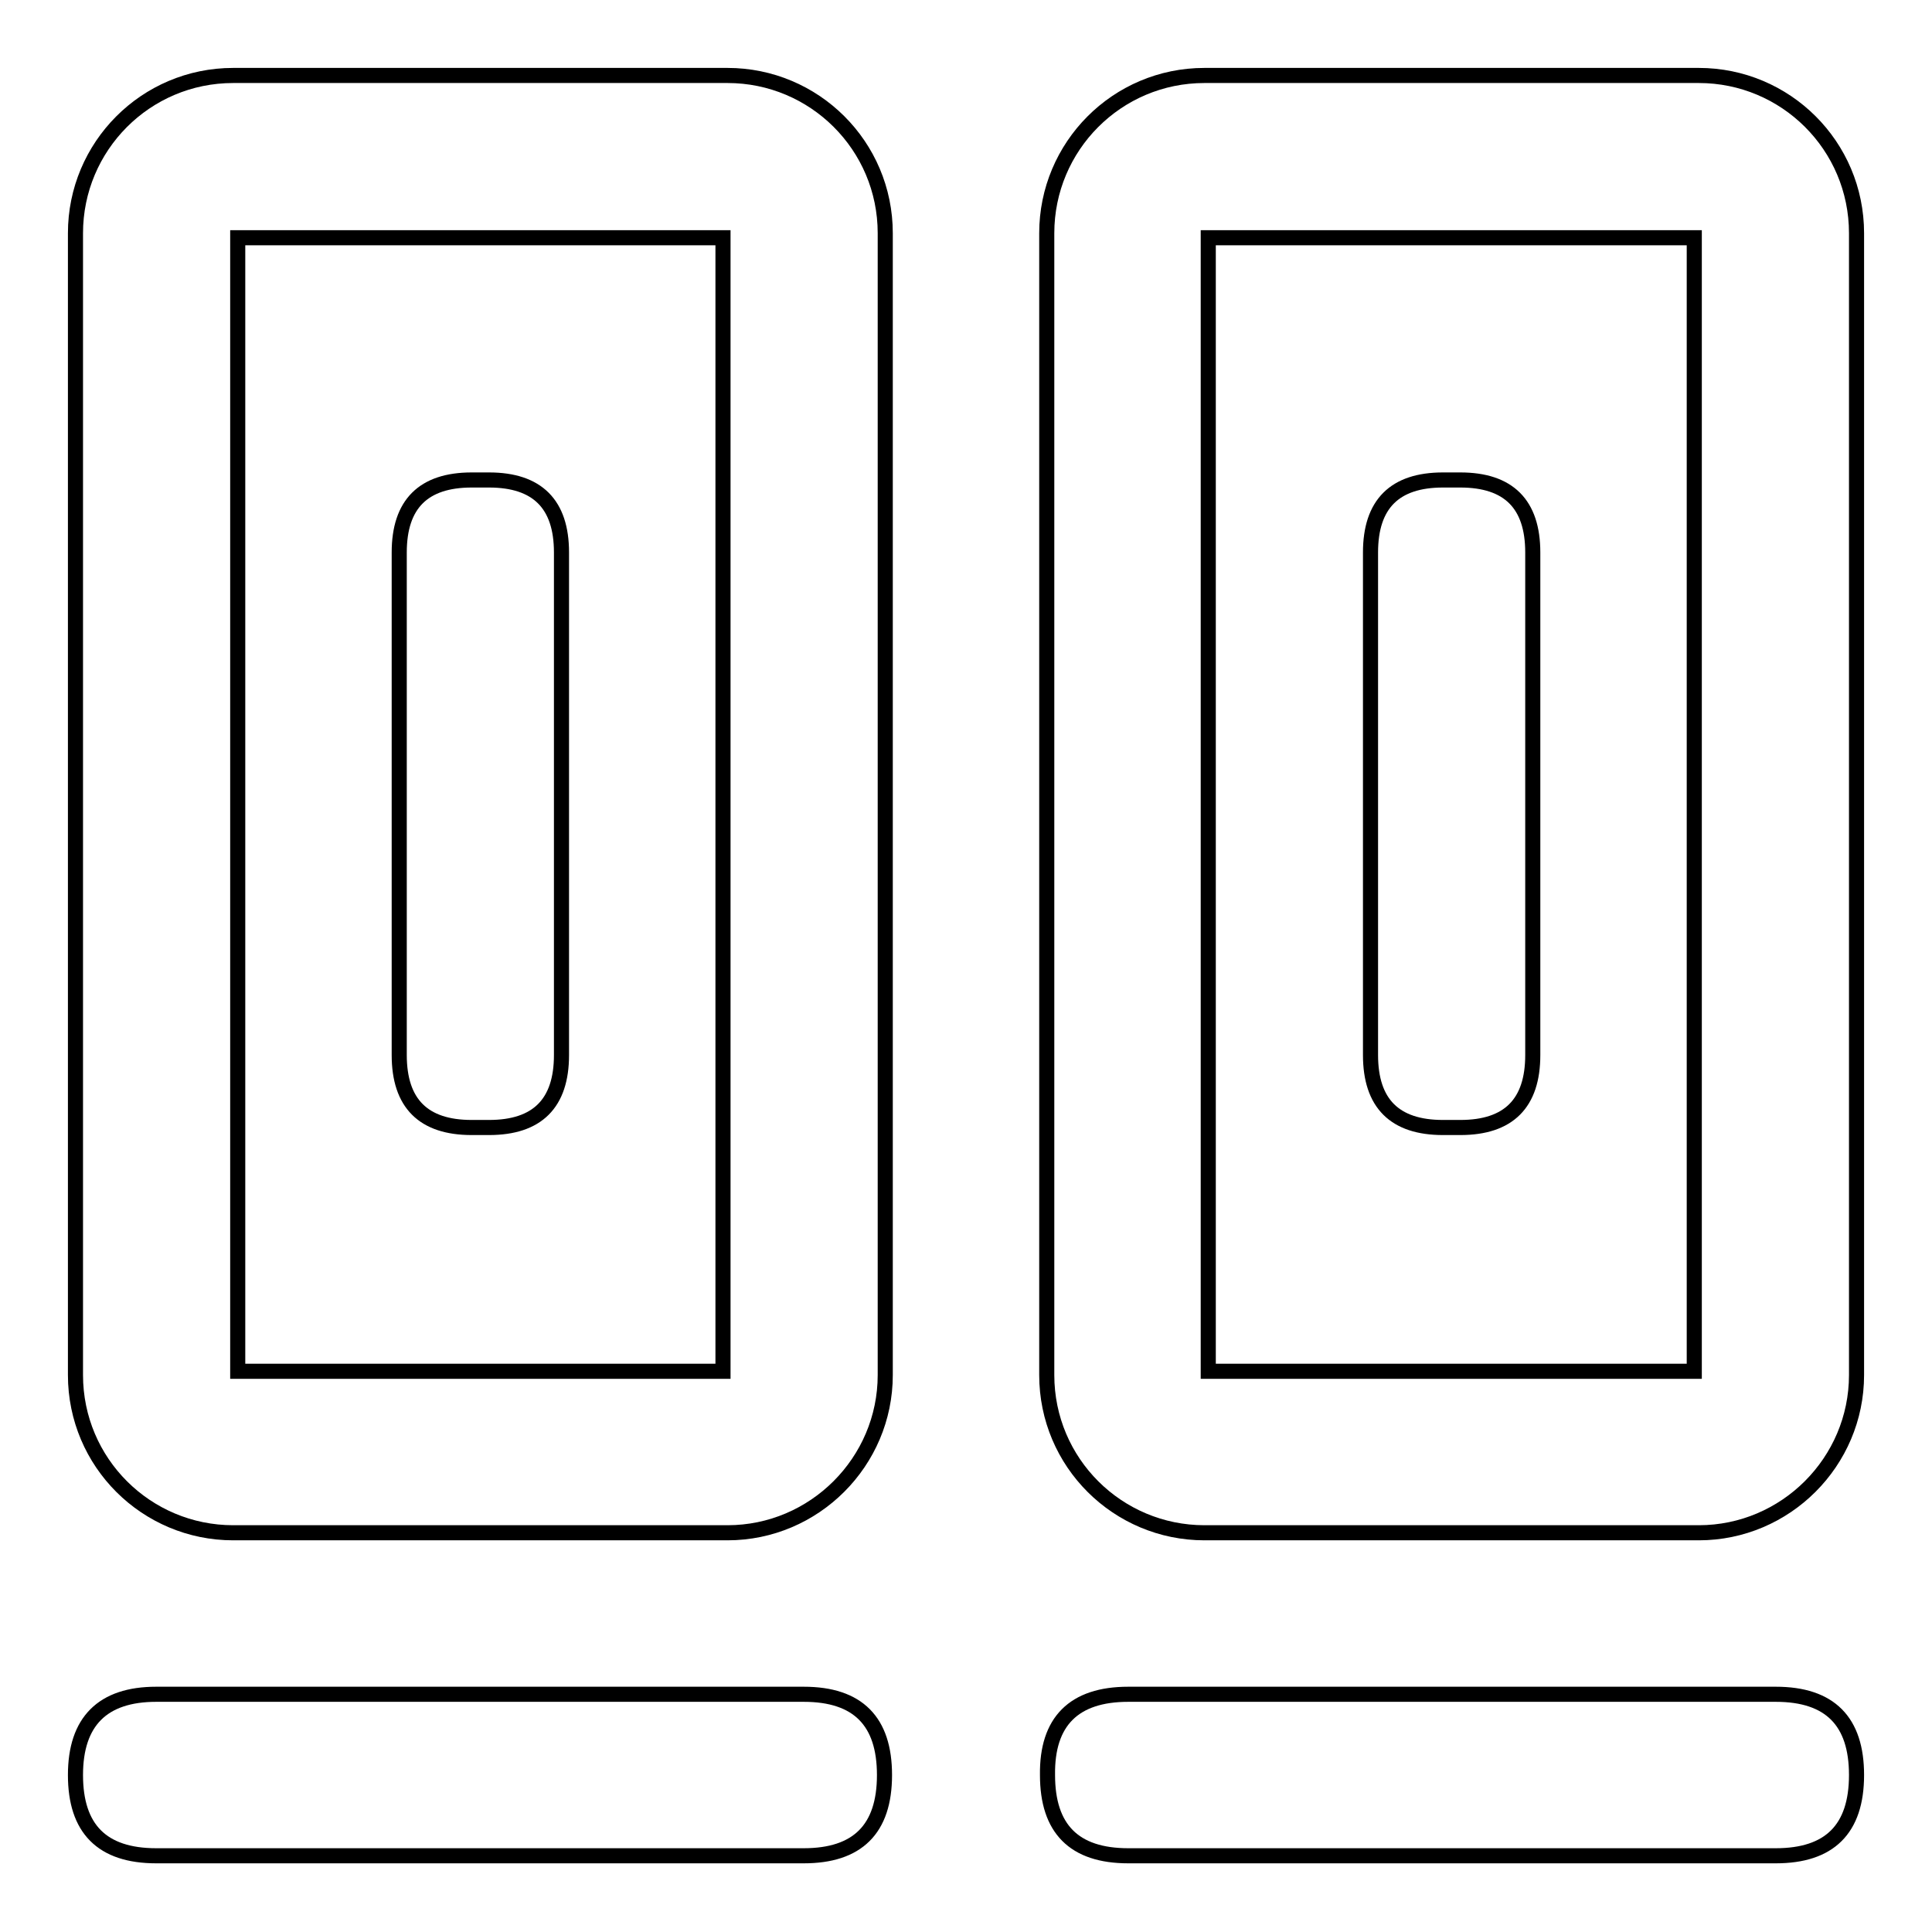 <?xml version="1.0" encoding="utf-8"?>
<!-- Svg Vector Icons : http://www.onlinewebfonts.com/icon -->
<!DOCTYPE svg PUBLIC "-//W3C//DTD SVG 1.1//EN" "http://www.w3.org/Graphics/SVG/1.1/DTD/svg11.dtd">
<svg version="1.1" xmlns="http://www.w3.org/2000/svg" xmlns:xlink="http://www.w3.org/1999/xlink" x="0px" y="0px" viewBox="0 0 256 256" enable-background="new 0 0 256 256" xml:space="preserve">
<g> <path stroke-width="2" fill-opacity="0" stroke="#000000"  d="M96.4,203.1H30.9c-11.5,0-20.9-9.3-20.9-20.9l0,0V30.9C10,19.4,19.3,10,30.9,10c0,0,0,0,0,0h65.5 c11.5,0,20.9,9.3,20.9,20.9c0,0,0,0,0,0v151.3C117.3,193.7,107.9,203.1,96.4,203.1L96.4,203.1z M95.8,181.6V31.5H31.5v150.2H95.8z" /> <path stroke-width="2" fill-opacity="0" stroke="#000000"  d="M20.7,224.5h85.8c7.2,0,10.7,3.6,10.7,10.7v0c0,7.2-3.6,10.7-10.7,10.7H20.7c-7.2,0-10.7-3.6-10.7-10.7v0 C10,228.1,13.6,224.5,20.7,224.5z"/> <path stroke-width="2" fill-opacity="0" stroke="#000000"  d="M149.5,224.5h85.8c7.2,0,10.7,3.6,10.7,10.7v0c0,7.2-3.6,10.7-10.7,10.7h-85.8c-7.2,0-10.7-3.6-10.7-10.7v0 C138.7,228.1,142.3,224.5,149.5,224.5z"/> <path stroke-width="2" fill-opacity="0" stroke="#000000"  d="M225.1,203.1h-65.5c-11.5,0-20.9-9.3-20.9-20.9V30.9c0-11.5,9.3-20.9,20.9-20.9l0,0h65.5 c11.5,0,20.9,9.3,20.9,20.9c0,0,0,0,0,0v151.3C246,193.7,236.6,203.1,225.1,203.1L225.1,203.1z M224.5,181.6V31.5h-64.4v150.2 H224.5z"/> <path stroke-width="2" fill-opacity="0" stroke="#000000"  d="M62.5,63.6h2.3c6.4,0,9.6,3.2,9.6,9.6v66.6c0,6.4-3.2,9.6-9.6,9.6h-2.3c-6.4,0-9.6-3.2-9.6-9.6V73.2 C52.9,66.8,56.1,63.6,62.5,63.6z"/> <path stroke-width="2" fill-opacity="0" stroke="#000000"  d="M191.2,63.6h2.3c6.4,0,9.6,3.2,9.6,9.6v66.6c0,6.4-3.2,9.6-9.6,9.6h-2.3c-6.4,0-9.6-3.2-9.6-9.6V73.2 C181.6,66.8,184.8,63.6,191.2,63.6z"/></g>
</svg>